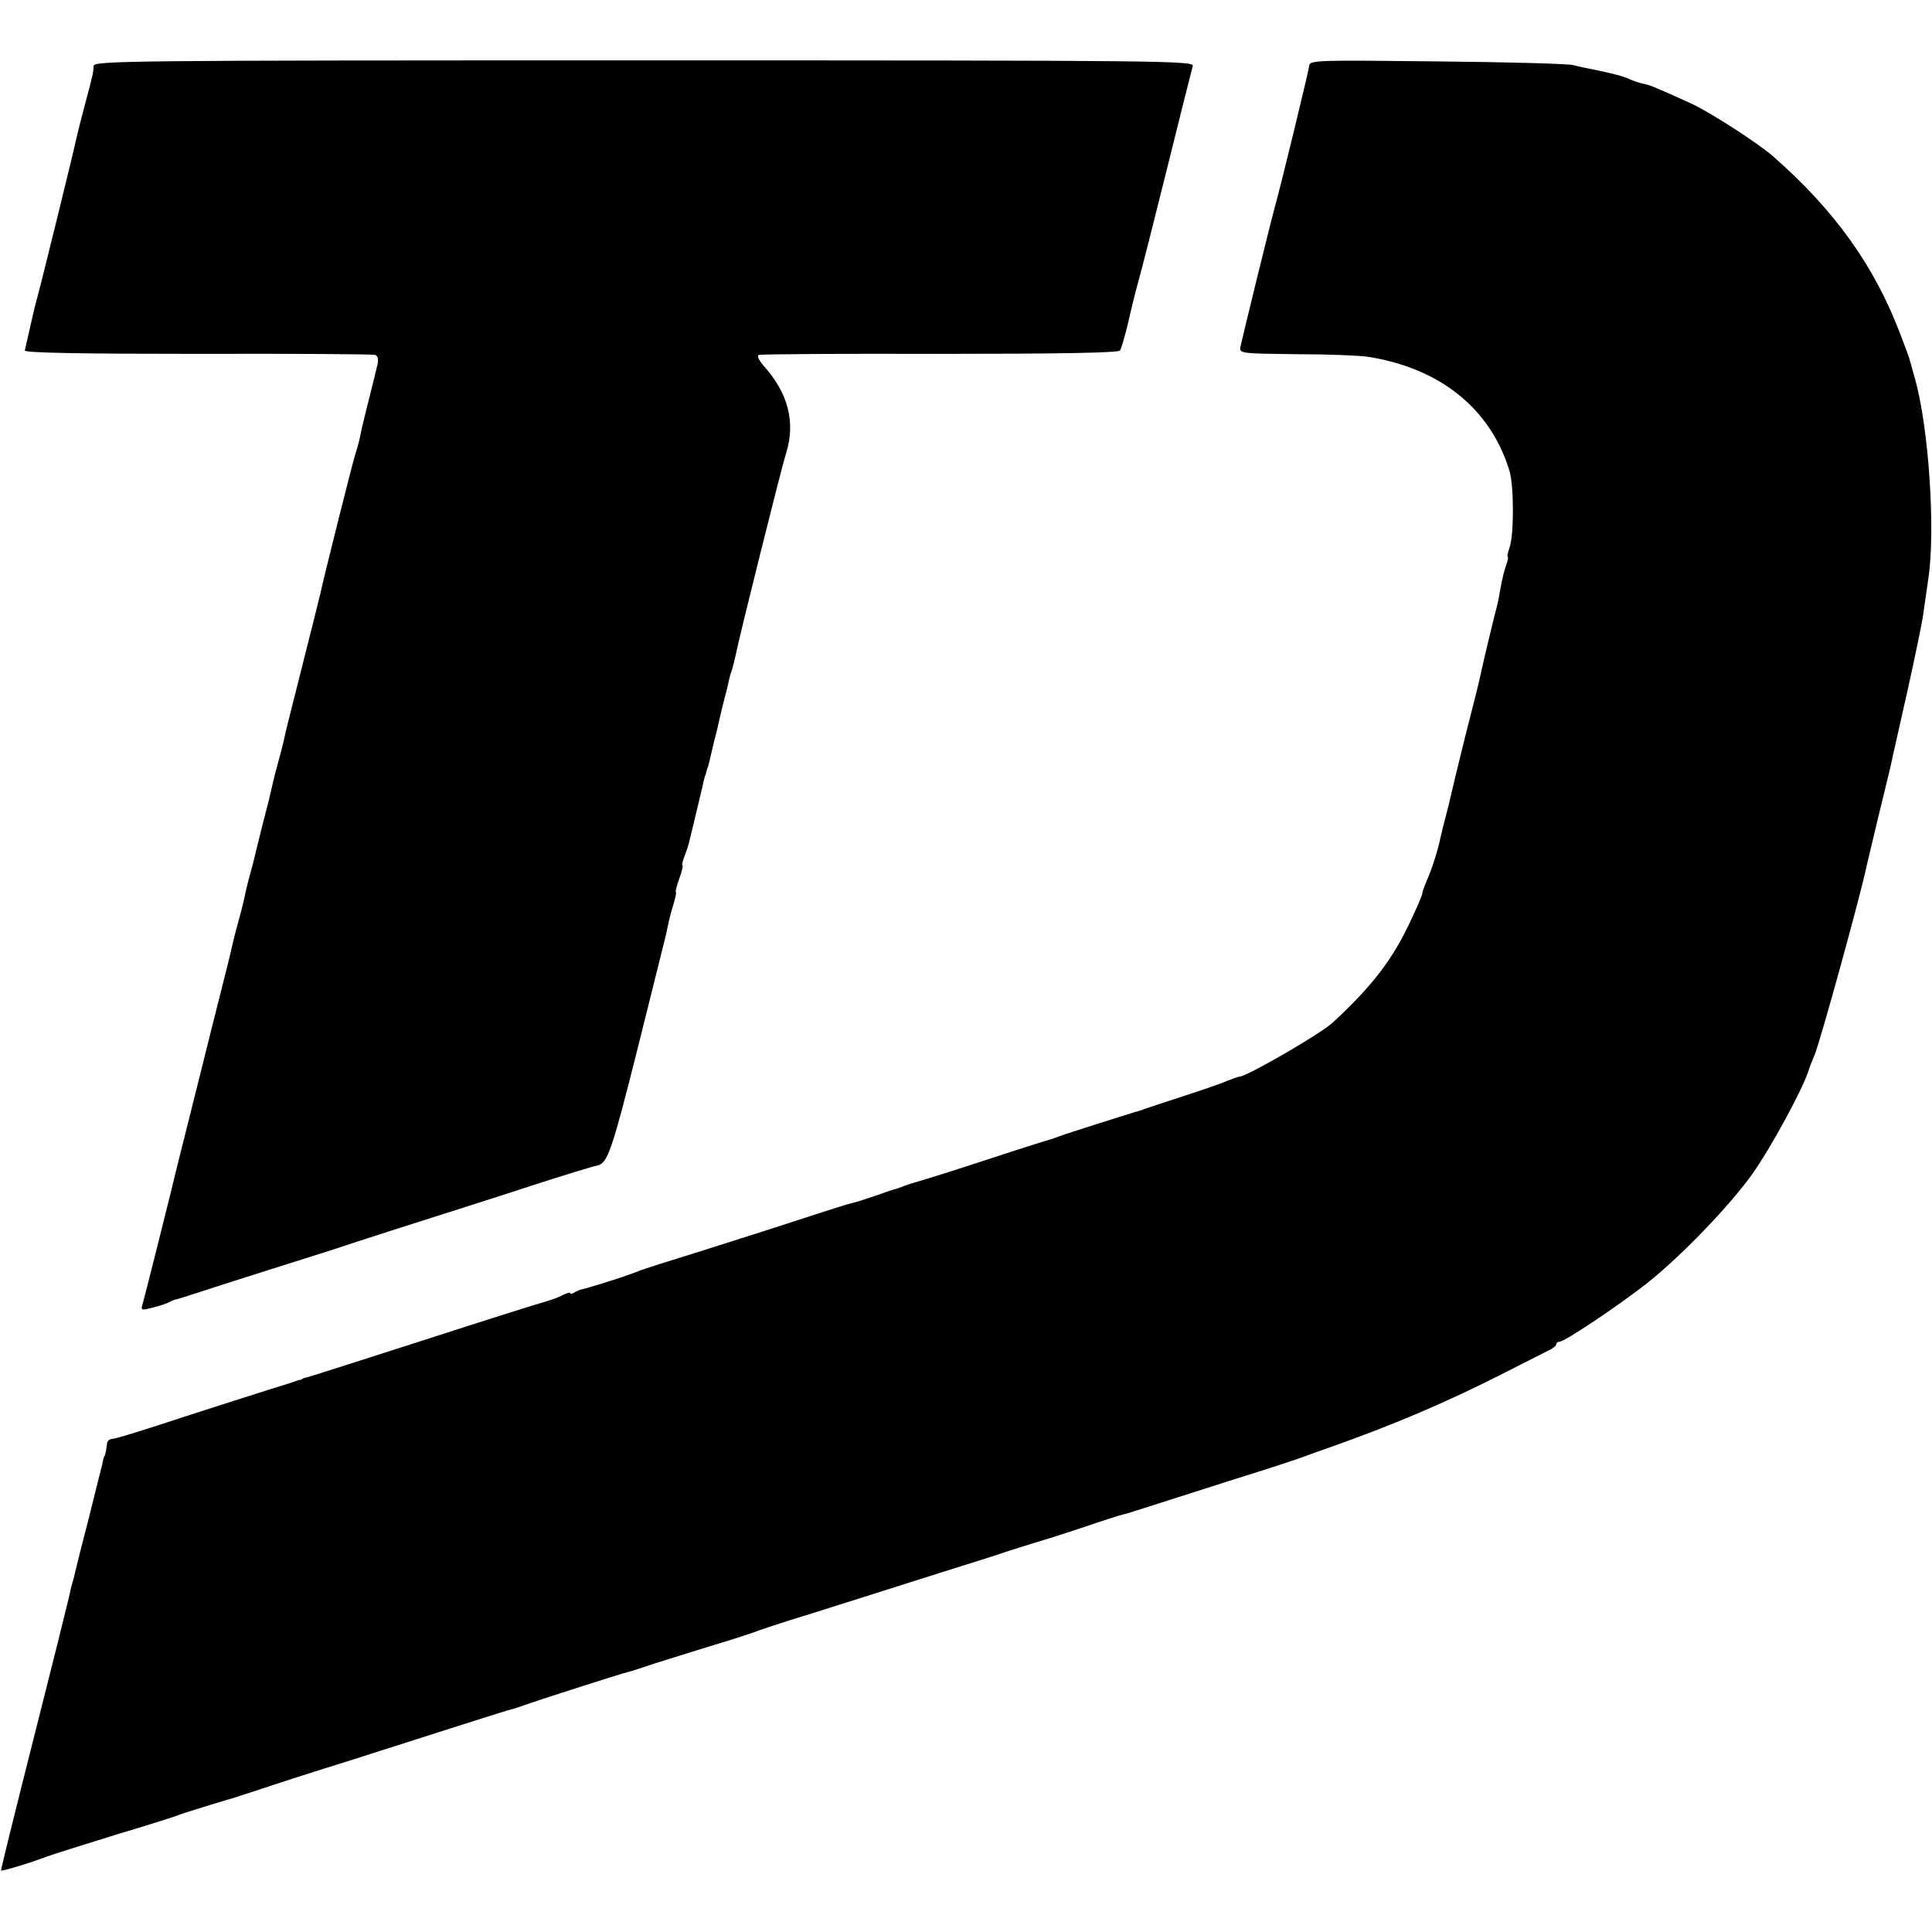 <?xml version="1.0" standalone="no"?>
<!DOCTYPE svg PUBLIC "-//W3C//DTD SVG 20010904//EN"
 "http://www.w3.org/TR/2001/REC-SVG-20010904/DTD/svg10.dtd">
<svg version="1.0" xmlns="http://www.w3.org/2000/svg"
 width="576pt" height="576pt" viewBox="0 0 576 576"
 preserveAspectRatio="xMidYMid meet">
<g transform="translate(0,576) scale(0.1,-0.1)"
fill="#000000" stroke="none">
<path d="M279 5563 c-1 -20 0 -19 -28 -123 -11 -41 -22 -86 -25 -100 -7 -34
-109 -450 -121 -490 -2 -6 -28 -122 -31 -135 -1 -7 169 -10 515 -10 284 1 522
-1 529 -3 9 -3 11 -13 7 -31 -4 -14 -8 -33 -10 -41 -2 -8 -11 -44 -20 -80 -9
-36 -19 -76 -21 -90 -3 -14 -9 -38 -15 -55 -8 -25 -94 -367 -104 -415 -2 -8
-24 -98 -50 -200 -45 -179 -51 -200 -59 -238 -2 -9 -9 -37 -16 -62 -7 -25 -14
-53 -16 -62 -10 -44 -13 -57 -29 -118 -9 -36 -18 -72 -20 -80 -2 -8 -8 -35
-15 -60 -7 -25 -14 -53 -16 -62 -2 -10 -6 -26 -8 -36 -2 -9 -9 -37 -16 -62 -7
-25 -14 -53 -16 -62 -8 -37 -14 -59 -64 -258 -28 -113 -53 -212 -55 -220 -2
-8 -13 -53 -25 -100 -12 -47 -23 -92 -25 -100 -5 -23 -95 -383 -101 -402 -4
-15 -1 -15 33 -6 21 5 43 13 48 16 6 4 15 7 20 8 6 1 30 9 55 17 25 8 126 41
225 72 99 31 212 67 250 80 39 13 158 51 265 85 107 34 235 75 283 91 78 25
162 51 177 54 31 6 43 39 120 345 45 179 83 334 86 345 9 44 13 61 23 93 5 17
8 32 6 32 -2 0 2 18 10 40 8 22 12 40 10 40 -3 0 0 12 6 28 6 15 12 34 14 43
2 8 11 46 20 83 9 37 18 75 20 84 2 9 4 19 5 22 1 3 3 10 5 15 1 6 3 12 4 15
2 3 4 12 6 20 2 8 8 35 14 60 7 25 14 56 17 70 3 14 10 43 16 65 6 22 11 45
12 50 1 6 5 19 9 30 3 11 8 31 11 45 8 43 135 553 150 600 28 91 6 178 -67
259 -16 19 -21 31 -14 33 7 2 250 4 540 3 353 0 531 3 536 10 4 5 15 44 25 85
9 41 23 98 31 125 8 28 46 178 85 335 39 157 73 293 76 303 5 16 -77 17 -1635
17 -1556 0 -1641 -1 -1642 -17z"/>
<path d="M3903 5563 c-2 -17 -83 -352 -103 -423 -13 -47 -97 -390 -102 -415
-3 -19 4 -19 167 -21 94 0 190 -4 215 -8 214 -34 364 -155 420 -339 14 -45 14
-195 0 -231 -5 -14 -7 -26 -5 -26 2 0 1 -10 -4 -23 -5 -13 -12 -41 -16 -63 -4
-21 -8 -43 -9 -49 -10 -37 -43 -175 -51 -212 -8 -38 -12 -52 -49 -198 -19 -77
-37 -151 -40 -165 -3 -14 -10 -43 -16 -65 -6 -22 -13 -51 -16 -65 -7 -34 -24
-89 -41 -127 -7 -17 -13 -34 -13 -38 0 -4 -14 -37 -31 -73 -55 -120 -115 -199
-236 -311 -37 -34 -255 -160 -278 -161 -3 0 -20 -6 -38 -13 -17 -8 -77 -28
-132 -46 -55 -18 -107 -35 -115 -38 -8 -3 -19 -7 -25 -8 -14 -4 -207 -65 -225
-72 -8 -3 -19 -7 -25 -9 -5 -1 -82 -25 -170 -54 -88 -29 -182 -59 -210 -67
-27 -8 -57 -17 -65 -21 -8 -3 -17 -6 -20 -7 -3 0 -30 -9 -60 -20 -30 -10 -60
-20 -67 -21 -7 -1 -74 -22 -150 -47 -76 -25 -212 -68 -303 -97 -91 -28 -172
-54 -180 -57 -8 -4 -17 -7 -20 -8 -3 -1 -12 -4 -20 -7 -23 -9 -124 -40 -135
-42 -5 -1 -16 -5 -22 -9 -7 -5 -13 -6 -13 -2 0 3 -10 0 -22 -6 -13 -7 -36 -15
-53 -20 -16 -4 -178 -55 -360 -114 -181 -58 -337 -108 -345 -110 -8 -2 -16 -4
-17 -5 -2 -2 -7 -4 -13 -5 -5 -1 -12 -4 -15 -5 -3 -1 -8 -3 -12 -4 -12 -3
-266 -84 -397 -127 -65 -21 -124 -39 -132 -39 -8 0 -15 -7 -15 -15 -2 -16 -5
-34 -8 -37 -2 -2 -4 -12 -6 -23 -3 -11 -21 -83 -40 -160 -20 -77 -38 -148 -40
-158 -2 -10 -6 -26 -9 -35 -3 -9 -7 -28 -10 -42 -3 -14 -50 -203 -105 -420
-55 -217 -99 -395 -98 -397 3 -2 88 23 137 42 19 7 112 36 205 65 94 28 177
54 185 58 8 3 17 6 20 7 60 19 126 39 130 40 3 0 41 13 85 27 44 15 174 57
290 93 116 37 266 85 335 107 69 22 130 41 135 42 6 1 24 7 40 13 27 10 285
93 310 99 6 1 39 12 75 24 36 11 117 37 180 56 63 19 124 39 135 44 11 4 74
25 140 45 66 21 152 48 190 60 39 12 131 42 205 65 74 23 169 53 210 67 41 13
82 26 90 28 8 2 65 20 125 40 61 21 115 38 120 39 6 1 33 9 60 18 28 9 145 46
260 83 116 36 219 70 230 75 11 4 43 16 70 25 184 65 350 135 520 222 61 31
120 61 132 67 13 6 23 14 23 19 0 4 5 7 10 7 15 0 179 110 260 174 98 77 248
232 315 327 52 73 145 243 166 304 3 11 12 34 19 50 18 44 138 480 155 563 2
9 18 76 35 147 35 142 39 160 45 190 3 11 22 99 44 195 21 96 42 195 45 220 4
25 10 72 15 105 22 144 1 453 -40 597 -7 23 -13 48 -15 53 -1 6 -13 39 -27 75
-78 207 -197 373 -382 535 -45 39 -183 128 -240 155 -74 34 -118 53 -132 57
-30 7 -39 10 -64 21 -15 6 -51 15 -80 21 -30 6 -65 13 -79 17 -14 4 -196 9
-405 11 -364 4 -381 4 -382 -14z"/>
</g>
</svg>
